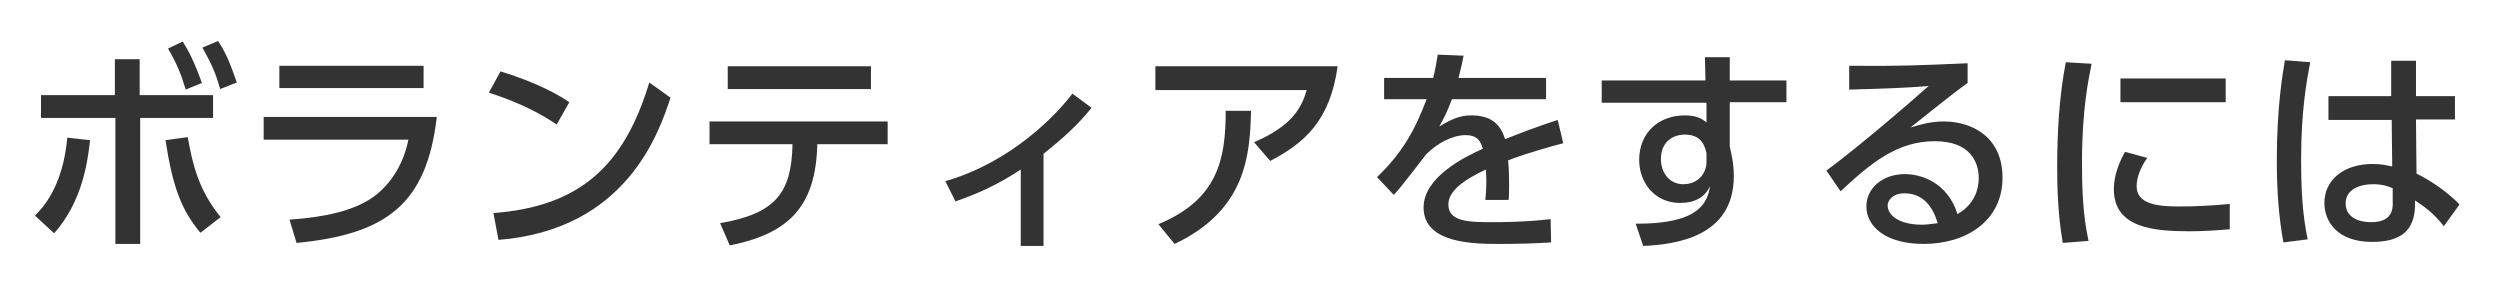 <svg id="レイヤー_1" xmlns="http://www.w3.org/2000/svg" viewBox="0 0 494 56.7"><style>.st0{fill:#333}</style><title>アートボード 1</title><path class="st0" d="M6.9 42.6c1.4-1.4 5.5-5.5 6.4-15.4l4.5.5c-.5 4.5-1.6 12.2-7.1 18.4l-3.8-3.5zm20.8 5.6h-4.9V23.3H8.1v-4.5h14.6v-7.1h4.9v7.1h14.5v4.5H27.7v24.9zm9.4-21.1c.9 5 2 10.3 6.5 15.8l-4 3.1c-3.9-4.7-5.5-9.3-6.9-18.3l4.4-.6zm-1-18.9c1.1 1.7 2.3 4 3.8 8.2l-3.2 1.3c-1-3.3-1.8-5.2-3.5-8.1l2.9-1.4zm7-.1c1.7 2.6 2.5 4.8 3.7 8.2l-3.3 1.3c-.9-3.3-1.8-5.1-3.5-8.2l3.1-1.3zm43.2 15.1c-2 17-9.8 23.1-27.7 24.8l-1.4-4.6c7.5-.5 12.6-1.9 16-4.1 2.4-1.5 6.2-5.2 7.5-11.7H52.1v-4.5h34.2zM83.7 13v4.4H55.2V13h28.5zM110 24.6c-2.8-1.9-6.9-4.2-13.4-6.3l2.3-4.2c7.2 2.2 11.6 4.7 13.6 6.1l-2.5 4.4zM97.5 42.1c17.1-1.3 25.8-9.3 30.8-25.8l4.2 3c-2.3 6.9-8.7 26.1-34 28.1l-1-5.3zm44.8 2c11-1.9 14.1-6 14.3-15.6h-16.4V24h35.2v4.5h-13.9c-.3 12.6-5.9 17.7-17.3 20l-1.9-4.4zm29.8-31v4.5h-28.3v-4.5h28.3zm34.1 35.5h-4.5V33.5c-4.7 3.1-8.6 4.8-12.9 6.3l-2-4c13.2-3.8 22.1-13.3 25.1-17.3l3.8 2.8c-2.8 3.5-6 6.3-9.5 9.1v18.2zm58.1-35.4c-1.5 10.7-6.6 15.1-13.3 18.6l-3.2-3.7c7.5-3.2 9.4-6.8 10.4-10.3h-29.9v-4.7h36zm-35.4 31.1c11.8-4.9 13.3-12.9 13.3-22.4h5c-.2 8.6-.9 19.6-15.1 26.3l-3.2-3.9zm76.6-28.9v4.2h-18.6c-.9 2.4-1.5 3.6-2.5 5.4 2.5-1.5 4.1-2.2 6.3-2.2 3.6 0 5.7 1.4 6.7 4.7 2-.8 6.9-2.7 10.4-3.8l1.1 4.6c-6.1 1.6-10.3 3.1-10.9 3.4.2 1.9.2 4 .2 4.7 0 1.4 0 2.2-.1 3.1h-4.6c.3-2.8.2-5 .1-6-4.5 2.1-7.4 4.3-7.4 6.9 0 3.5 4.2 3.5 9 3.5.9 0 6.1 0 11.2-.6l.1 4.6c-3 .2-6.6.3-10 .3-5.1 0-15.2 0-15.2-7.2 0-6 8.1-10 11.7-11.6-.4-1.4-1-2.7-3.4-2.7-2.6 0-5.6 1.6-7.8 3.8-.2.2-5.2 6.9-6.4 8l-3.3-3.5c5-4.8 7.5-9.3 9.8-15.4h-8.4v-4.2h9.7c.4-1.6.6-2.8.9-4.6l5.1.2c-.3 1.6-.5 2.5-1 4.4h17.3zm47.5.4v4.4h-11.2V29c.3 1.3.8 3.2.8 5.8 0 12.1-11.6 13.5-17.9 13.8l-1.5-4.4c12.6.1 14.2-4.2 14.7-7.4-1 2.1-2.9 3.3-5.9 3.3-5.2 0-8.1-4.2-8.1-8.5 0-5.4 3.9-8.8 9-8.8 2.2 0 3.4.6 4.3 1.4v-3.9h-20.7v-4.4H337l-.1-4.6h4.9v4.6H353zm-15.8 14.4c-.5-2.2-1.6-3.6-4.3-3.6-2.3 0-4.7 1.4-4.7 4.8 0 3 1.9 5 4.4 5 2.8 0 4.6-2 4.6-4.4v-1.8zm51.6-13.8c-3.5 2.5-7.6 5.9-11.3 8.8 1.7-.5 3.9-1.2 6.5-1.2 6 0 11.7 3.3 11.7 11.1 0 8.5-7.1 13.1-15.6 13.1-7.4 0-11.3-3.4-11.3-7.4 0-3.7 3.3-6.4 7.6-6.4 3.4 0 8.5 1.8 10.4 7.9 3.2-1.8 4.2-4.7 4.2-7.1 0-3.1-1.6-7.3-8.7-7.3-7.4 0-12.6 4.3-18.6 9.9l-2.8-4.1c1.3-.9 9.1-6.9 20.2-16.7-5.1.4-8.5.5-15.7.7V13c10 .1 14.1-.1 23.4-.5v3.9zm-12.5 21.8c-2.3 0-3.3 1.4-3.3 2.4 0 1.9 2.2 3.8 6.8 3.8 1 0 2.2-.2 3.1-.3-1-3.3-2.9-5.9-6.6-5.9zm37-25.6c-.6 3.1-1.9 8.9-1.9 19.7 0 5.1.2 10.3 1.3 15.3l-5.1.4c-.4-2.5-1.1-6.8-1.1-14.9 0-7 .4-14 1.7-20.8l5.1.3zm11 18.6c-1.3 1.8-2.1 3.9-2.1 5.6 0 3.6 4.3 4 8.4 4 3.4 0 7-.2 10-.5v5c-2.3.2-4.9.4-8 .4-7.1 0-14.9-.7-14.9-8.3 0-1.5.3-4 2.2-7.4l4.4 1.2zm15.5-15.7v4.7H419v-4.7h20.8zm16.7-3.2c-.7 3.7-1.8 9.5-1.8 19.3 0 5.3.2 10.5 1.3 15.7l-4.8.6c-.9-4.9-1.3-10.1-1.3-16.3 0-10.6 1.2-17.3 1.6-19.7l5 .4zm28.6 6.7v4.6h-7.7l.1 10.7c3.3 1.6 6.6 4.1 8.5 6.1l-3.1 4.3c-1.9-2.5-4-4-5.7-5.1v1.3c-.2 4.5-2.6 6.9-8.5 6.9-6.7 0-9.4-3.9-9.4-7.7 0-4.6 3.9-7.7 9.5-7.7 1.8 0 3 .3 3.9.5l-.1-9.2h-12.5V19h12.4v-7h4.9v7h7.7zm-12.3 18.2c-.9-.4-2-.8-3.9-.8-2.6 0-5.4 1-5.4 3.8 0 2.7 2.5 3.7 5 3.7 4.1 0 4.4-2.4 4.3-4.2v-2.5z"/></svg>